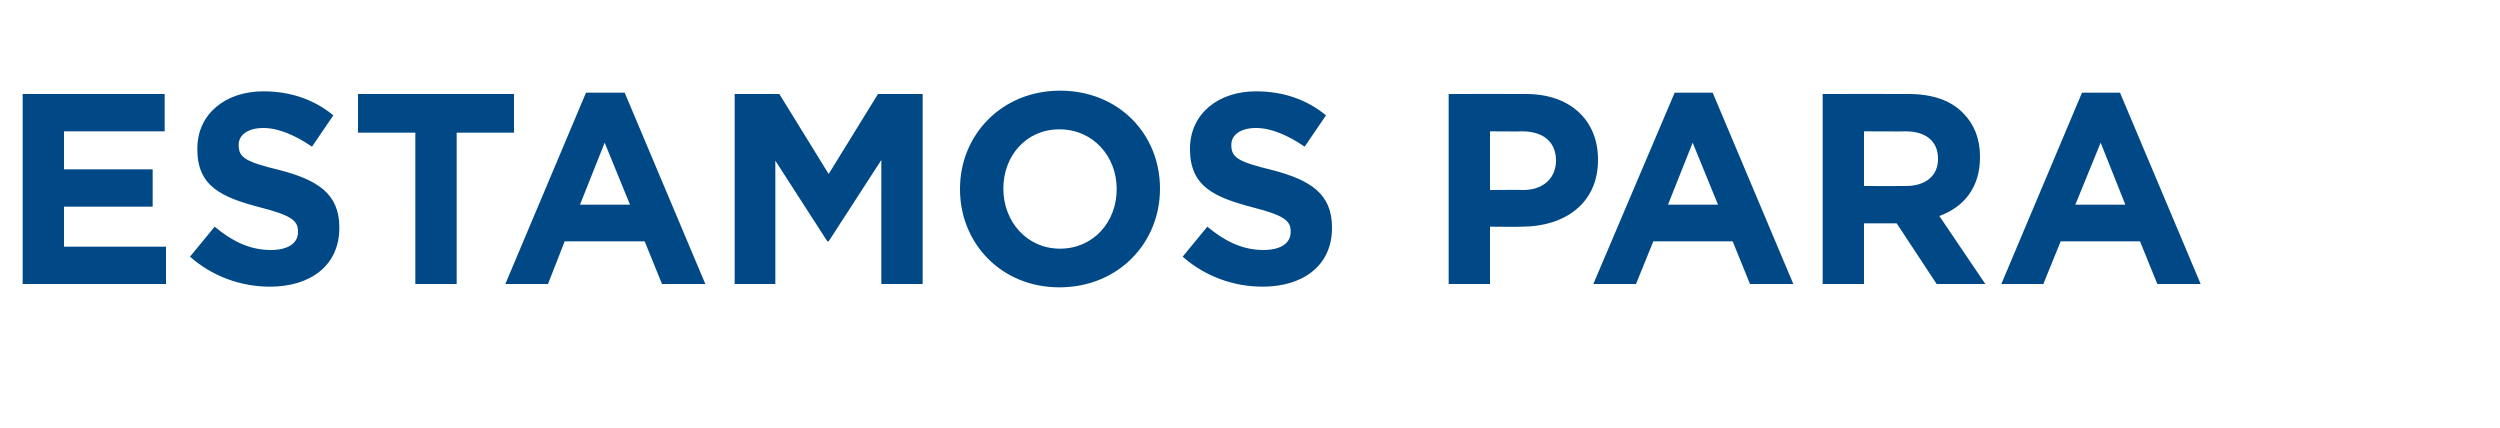 <?xml version="1.0" standalone="no"?><!DOCTYPE svg PUBLIC "-//W3C//DTD SVG 1.1//EN" "http://www.w3.org/Graphics/SVG/1.1/DTD/svg11.dtd"><svg xmlns="http://www.w3.org/2000/svg" version="1.1" width="375px" height="64.2px" viewBox="0 -10 375 64.2" style="top:-10px"><desc>ESTAMOS PARA</desc><defs/><g id="Polygon11151"><path d="m3.4 4.1h21.3v5.6H9.6v5.7h13.3v5.6H9.6v6h15.3v5.6H3.4V4.1zm25.1 24.4l3.7-4.5c2.5 2.1 5.2 3.5 8.4 3.5c2.6 0 4.1-1 4.1-2.7v-.1c0-1.6-1-2.4-5.7-3.6c-5.7-1.5-9.4-3.1-9.4-8.7v-.1c0-5.2 4.2-8.6 9.9-8.6c4.2 0 7.7 1.3 10.5 3.6L46.8 12c-2.5-1.7-5-2.8-7.3-2.8c-2.4 0-3.7 1.1-3.7 2.5v.1c0 1.9 1.2 2.5 6.1 3.7c5.8 1.5 9 3.6 9 8.6v.1c0 5.6-4.3 8.8-10.4 8.8c-4.3 0-8.6-1.5-12-4.5zM62.3 9.9h-8.6V4.1h23.4v5.8h-8.6v22.7h-6.2V9.9zm25.6-6h5.8l12.1 28.7h-6.5l-2.6-6.4h-12l-2.5 6.4h-6.4L87.9 3.9zm6.6 16.8l-3.8-9.3l-3.7 9.3h7.5zm15.7-16.6h6.7l7.4 12l7.4-12h6.7v28.5h-6.2V14l-7.9 12.2h-.2l-7.8-12.1v18.5h-6.1V4.1zM144 18.4v-.1c0-8.1 6.3-14.7 15-14.7c8.8 0 15 6.5 15 14.7c0 8.2-6.3 14.8-15.1 14.8c-8.7 0-14.9-6.6-14.9-14.7zm23.5 0v-.1c0-4.8-3.5-8.9-8.6-8.9c-5 0-8.4 4-8.4 8.9c0 4.9 3.5 9 8.5 9c5 0 8.5-4 8.5-8.9zm9.9 10.1l3.7-4.5c2.5 2.1 5.2 3.5 8.4 3.5c2.6 0 4.1-1 4.1-2.7v-.1c0-1.6-1-2.4-5.7-3.6c-5.7-1.5-9.4-3.1-9.4-8.7v-.1c0-5.2 4.2-8.6 9.9-8.6c4.2 0 7.7 1.3 10.5 3.6l-3.2 4.7c-2.5-1.7-5-2.8-7.3-2.8c-2.4 0-3.7 1.1-3.7 2.5v.1c0 1.9 1.2 2.5 6.1 3.7c5.8 1.5 9 3.6 9 8.6v.1c0 5.6-4.3 8.8-10.4 8.8c-4.3 0-8.6-1.5-12-4.5zm39.9-24.4s11.56-.02 11.6 0c6.7 0 10.8 4 10.8 9.8v.1c0 6.6-5.1 10-11.4 10c-.04.05-4.8 0-4.8 0v8.6h-6.2V4.1zm11.2 14.4c3.1 0 4.9-1.9 4.9-4.4c0-2.9-2-4.4-5.1-4.4c.04.04-4.8 0-4.8 0v8.8s4.96-.04 5 0zm22.7-14.6h5.7L269 32.6h-6.5l-2.6-6.4H248l-2.6 6.4H239l12.2-28.7zm6.5 16.8l-3.8-9.3l-3.7 9.3h7.5zm15.7-16.6s12.9-.02 12.9 0c3.6 0 6.4 1 8.2 2.9c1.6 1.6 2.5 3.8 2.5 6.5v.1c0 4.6-2.5 7.5-6.1 8.8l6.9 10.2h-7.3l-6-9.1h-4.9v9.1h-6.2V4.1zm12.5 13.8c3 0 4.8-1.6 4.8-4v-.1c0-2.7-1.9-4.1-4.9-4.1c-.02.04-6.2 0-6.2 0v8.2s6.3.03 6.3 0zm26.4-14h5.7l12.1 28.7h-6.5l-2.6-6.4h-11.9l-2.6 6.4h-6.3l12.1-28.7zm6.5 16.8l-3.7-9.3l-3.8 9.3h7.5z" stroke="none" fill="#004986"/></g></svg>